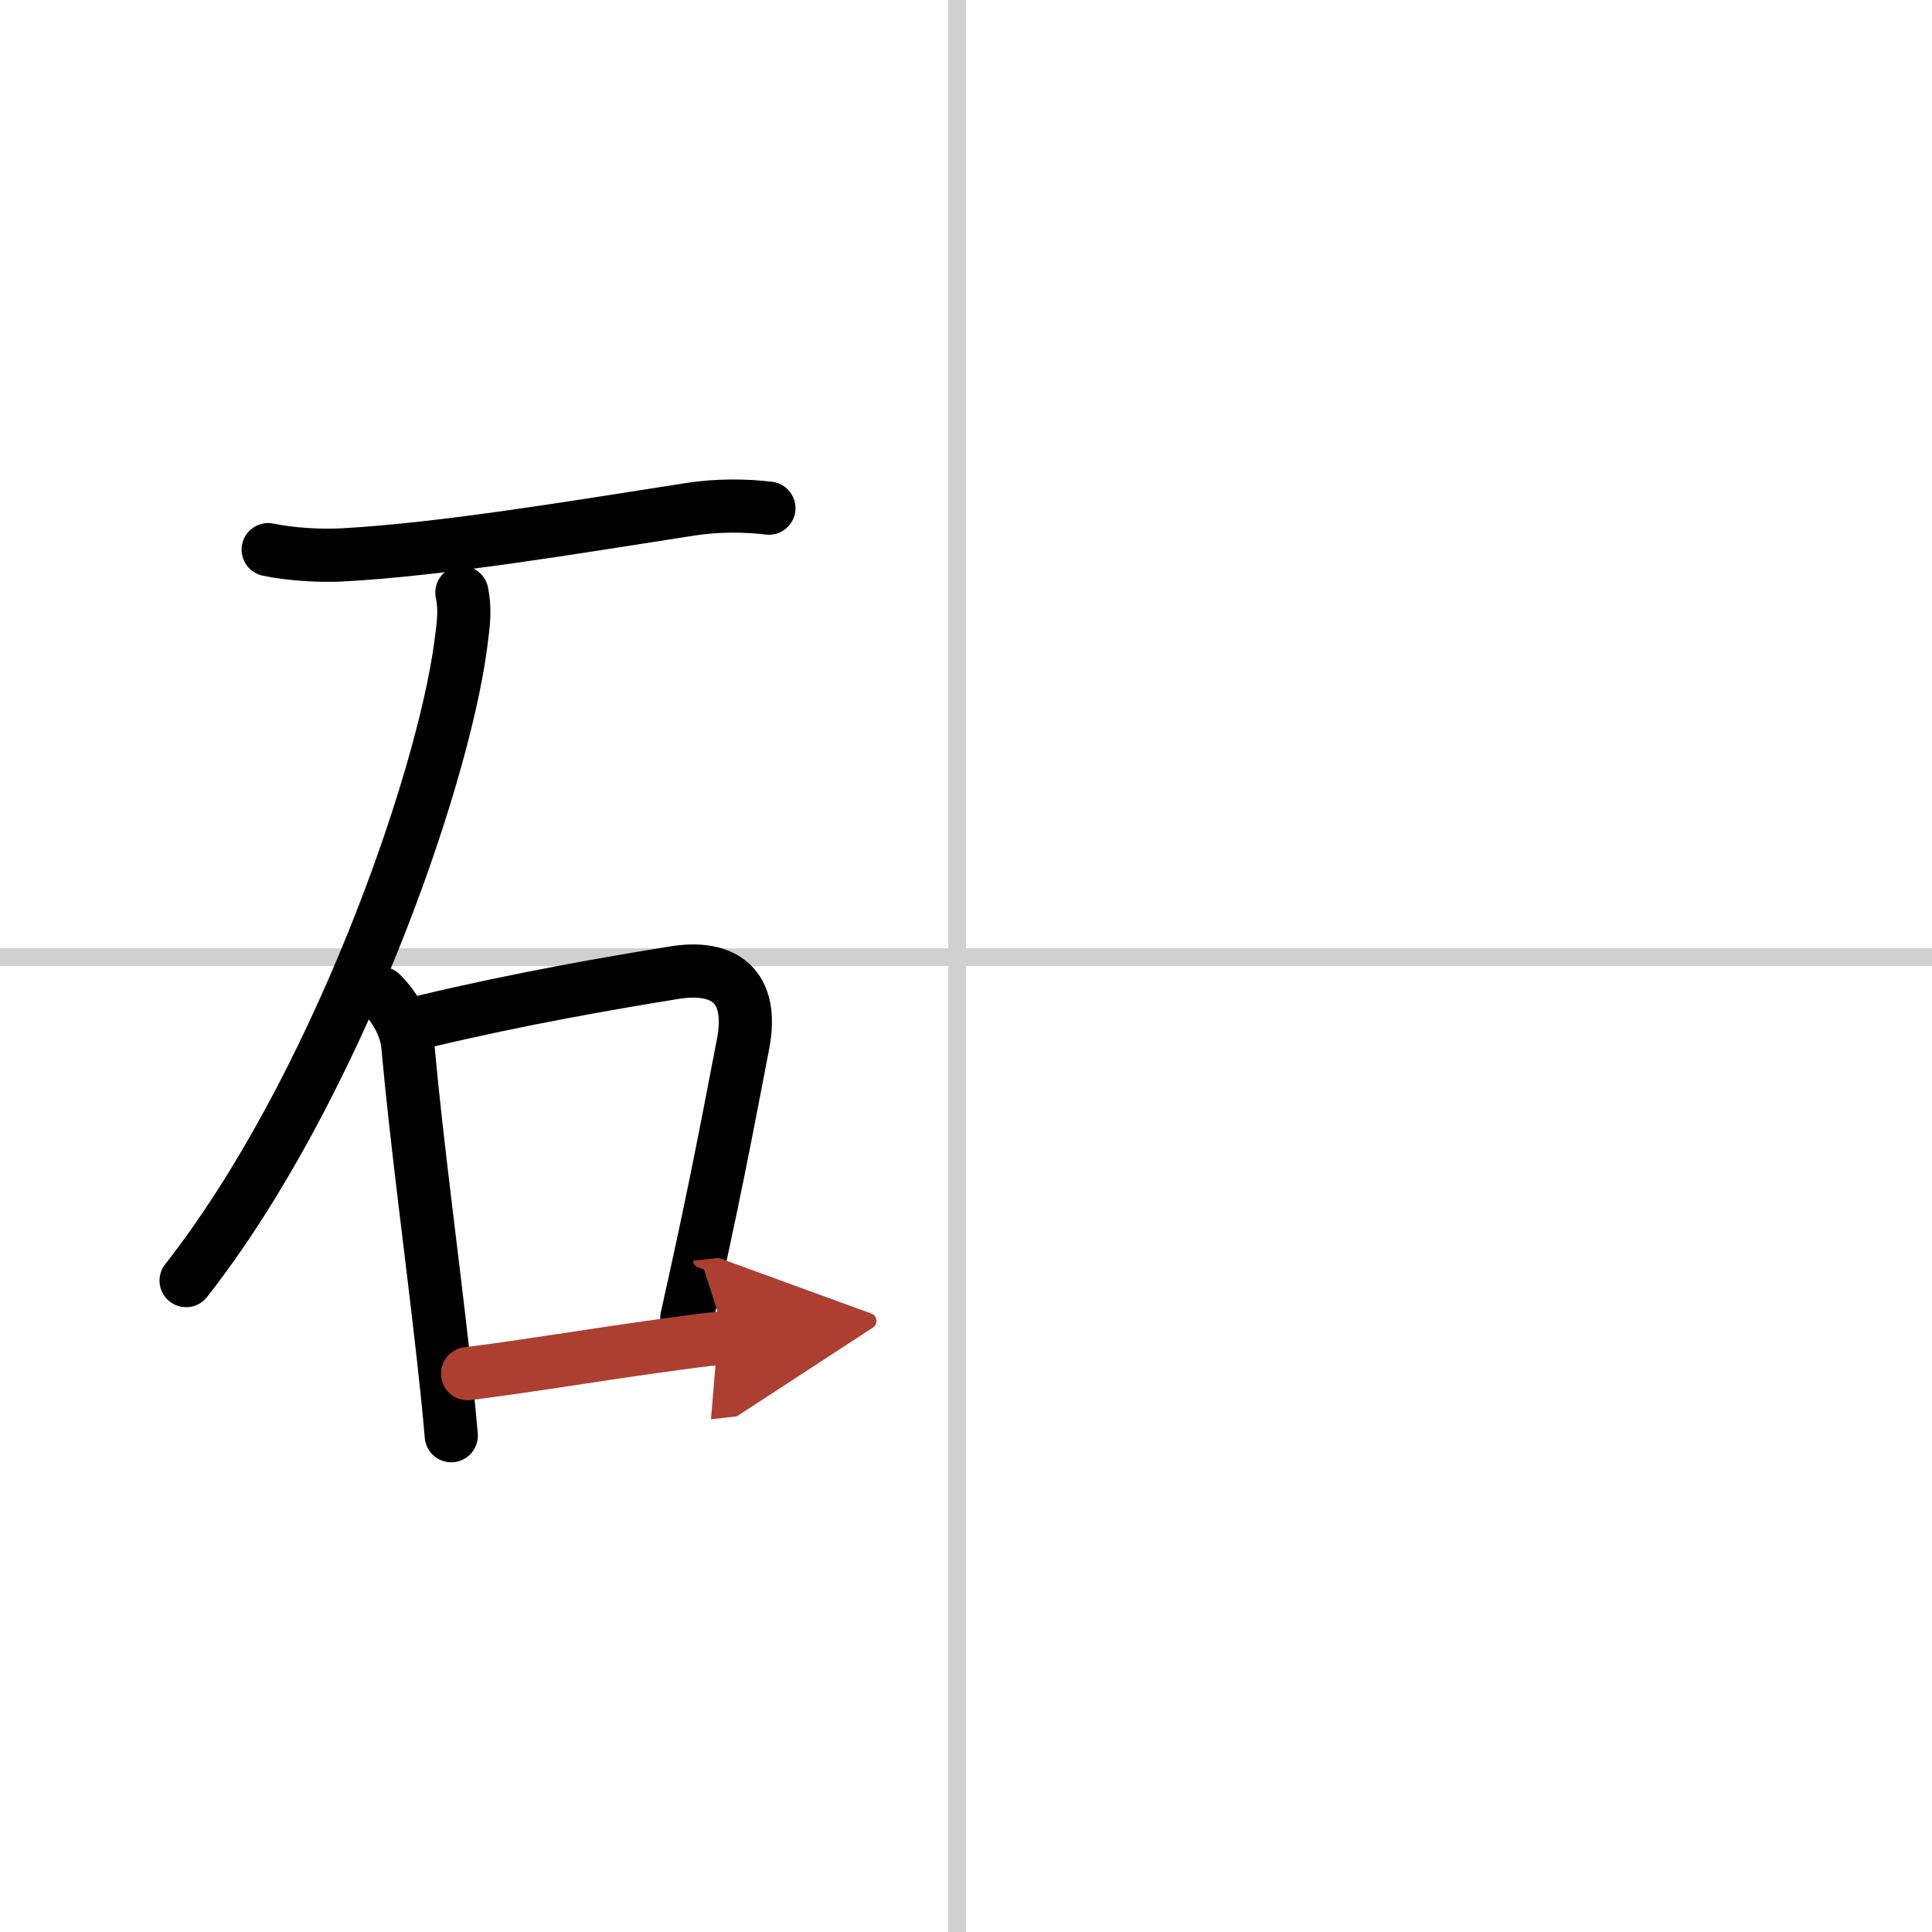 <svg width="400" height="400" viewBox="0 0 109 109" xmlns="http://www.w3.org/2000/svg"><defs><marker id="a" markerWidth="4" orient="auto" refX="1" refY="5" viewBox="0 0 10 10"><polyline points="0 0 10 5 0 10 1 5" fill="#ad3f31" stroke="#ad3f31"/></marker></defs><g fill="none" stroke="#000" stroke-linecap="round" stroke-linejoin="round" stroke-width="3"><rect width="100%" height="100%" fill="#fff" stroke="#fff"/><line x1="54" x2="54" y2="109" stroke="#d0d0d0" stroke-width="1"/><line x2="109" y1="54" y2="54" stroke="#d0d0d0" stroke-width="1"/><path d="M15.13,31.01c1.23,0.26,2.89,0.36,4.12,0.3C25,31,32.38,29.75,39.03,28.72c1.39-0.21,2.98-0.22,4.35-0.05"/><path d="m26.06 33.43c0.19 0.95 0.11 1.64-0.07 2.98-1.06 7.9-7.16 25.23-15.49 35.84"/><path d="m21.5 56.04c0.79 0.79 1.41 1.87 1.51 2.96 0.49 5.44 1.37 11.88 2.01 17.63 0.17 1.51 0.32 2.98 0.44 4.37"/><path d="m23.98 57.62c5.4-1.29 10.53-2.17 14.04-2.74 2.79-0.46 4.54 0.71 3.9 4.03-1.05 5.47-1.67 8.72-3.17 15.44"/><path d="m26.38 77.5c3.65-0.46 6.91-1.03 11.13-1.61 1.08-0.15 2.22-0.3 3.44-0.44" marker-end="url(#a)" stroke="#ad3f31"/></g></svg>
